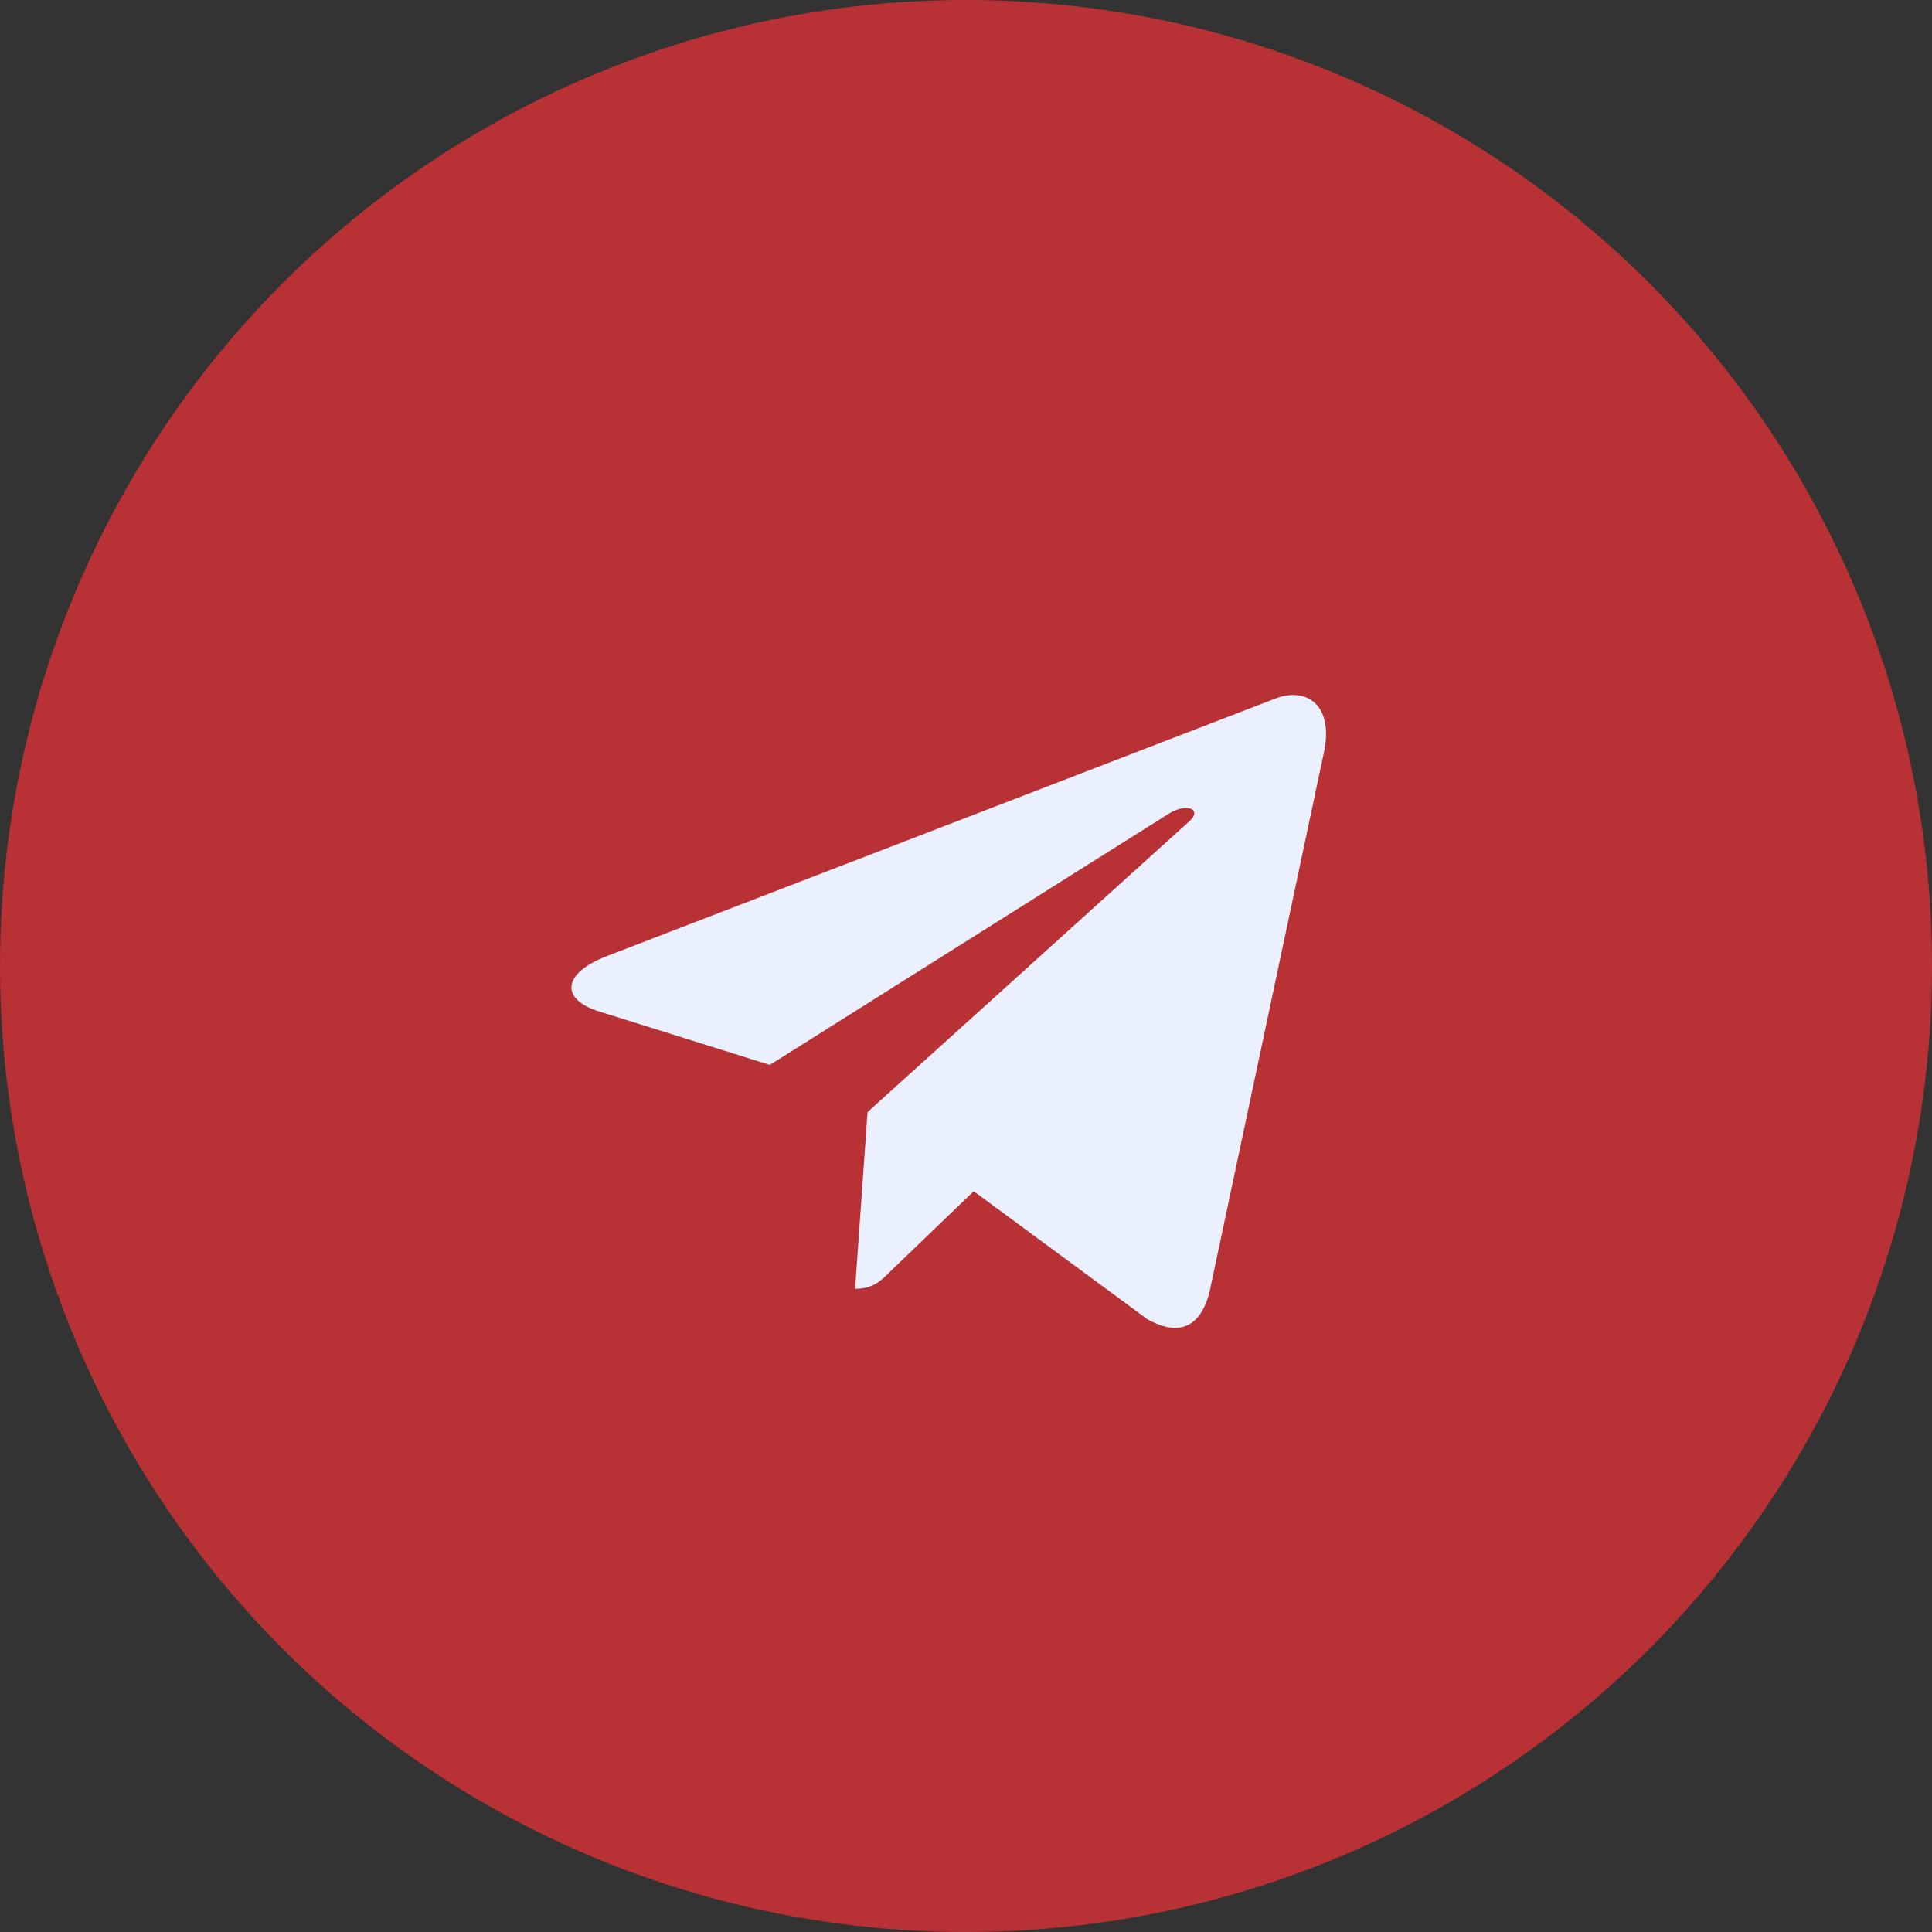<?xml version="1.0" encoding="UTF-8"?> <svg xmlns="http://www.w3.org/2000/svg" width="56" height="56" viewBox="0 0 56 56" fill="none"><rect x="0" y="0" width="56" height="56" fill="#333333" stroke="none"/><circle cx="28" cy="28" r="28" fill="#B83134"></circle><path d="M38.374 21.814L35.073 37.381C34.824 38.48 34.175 38.753 33.252 38.235L28.223 34.529L25.796 36.863C25.527 37.132 25.303 37.356 24.785 37.356L25.146 32.234L34.468 23.811C34.873 23.45 34.38 23.25 33.838 23.611L22.314 30.867L17.354 29.314C16.274 28.977 16.255 28.235 17.578 27.718L36.983 20.242C37.881 19.905 38.667 20.442 38.374 21.814Z" fill="#EAF0FE"></path></svg> 
